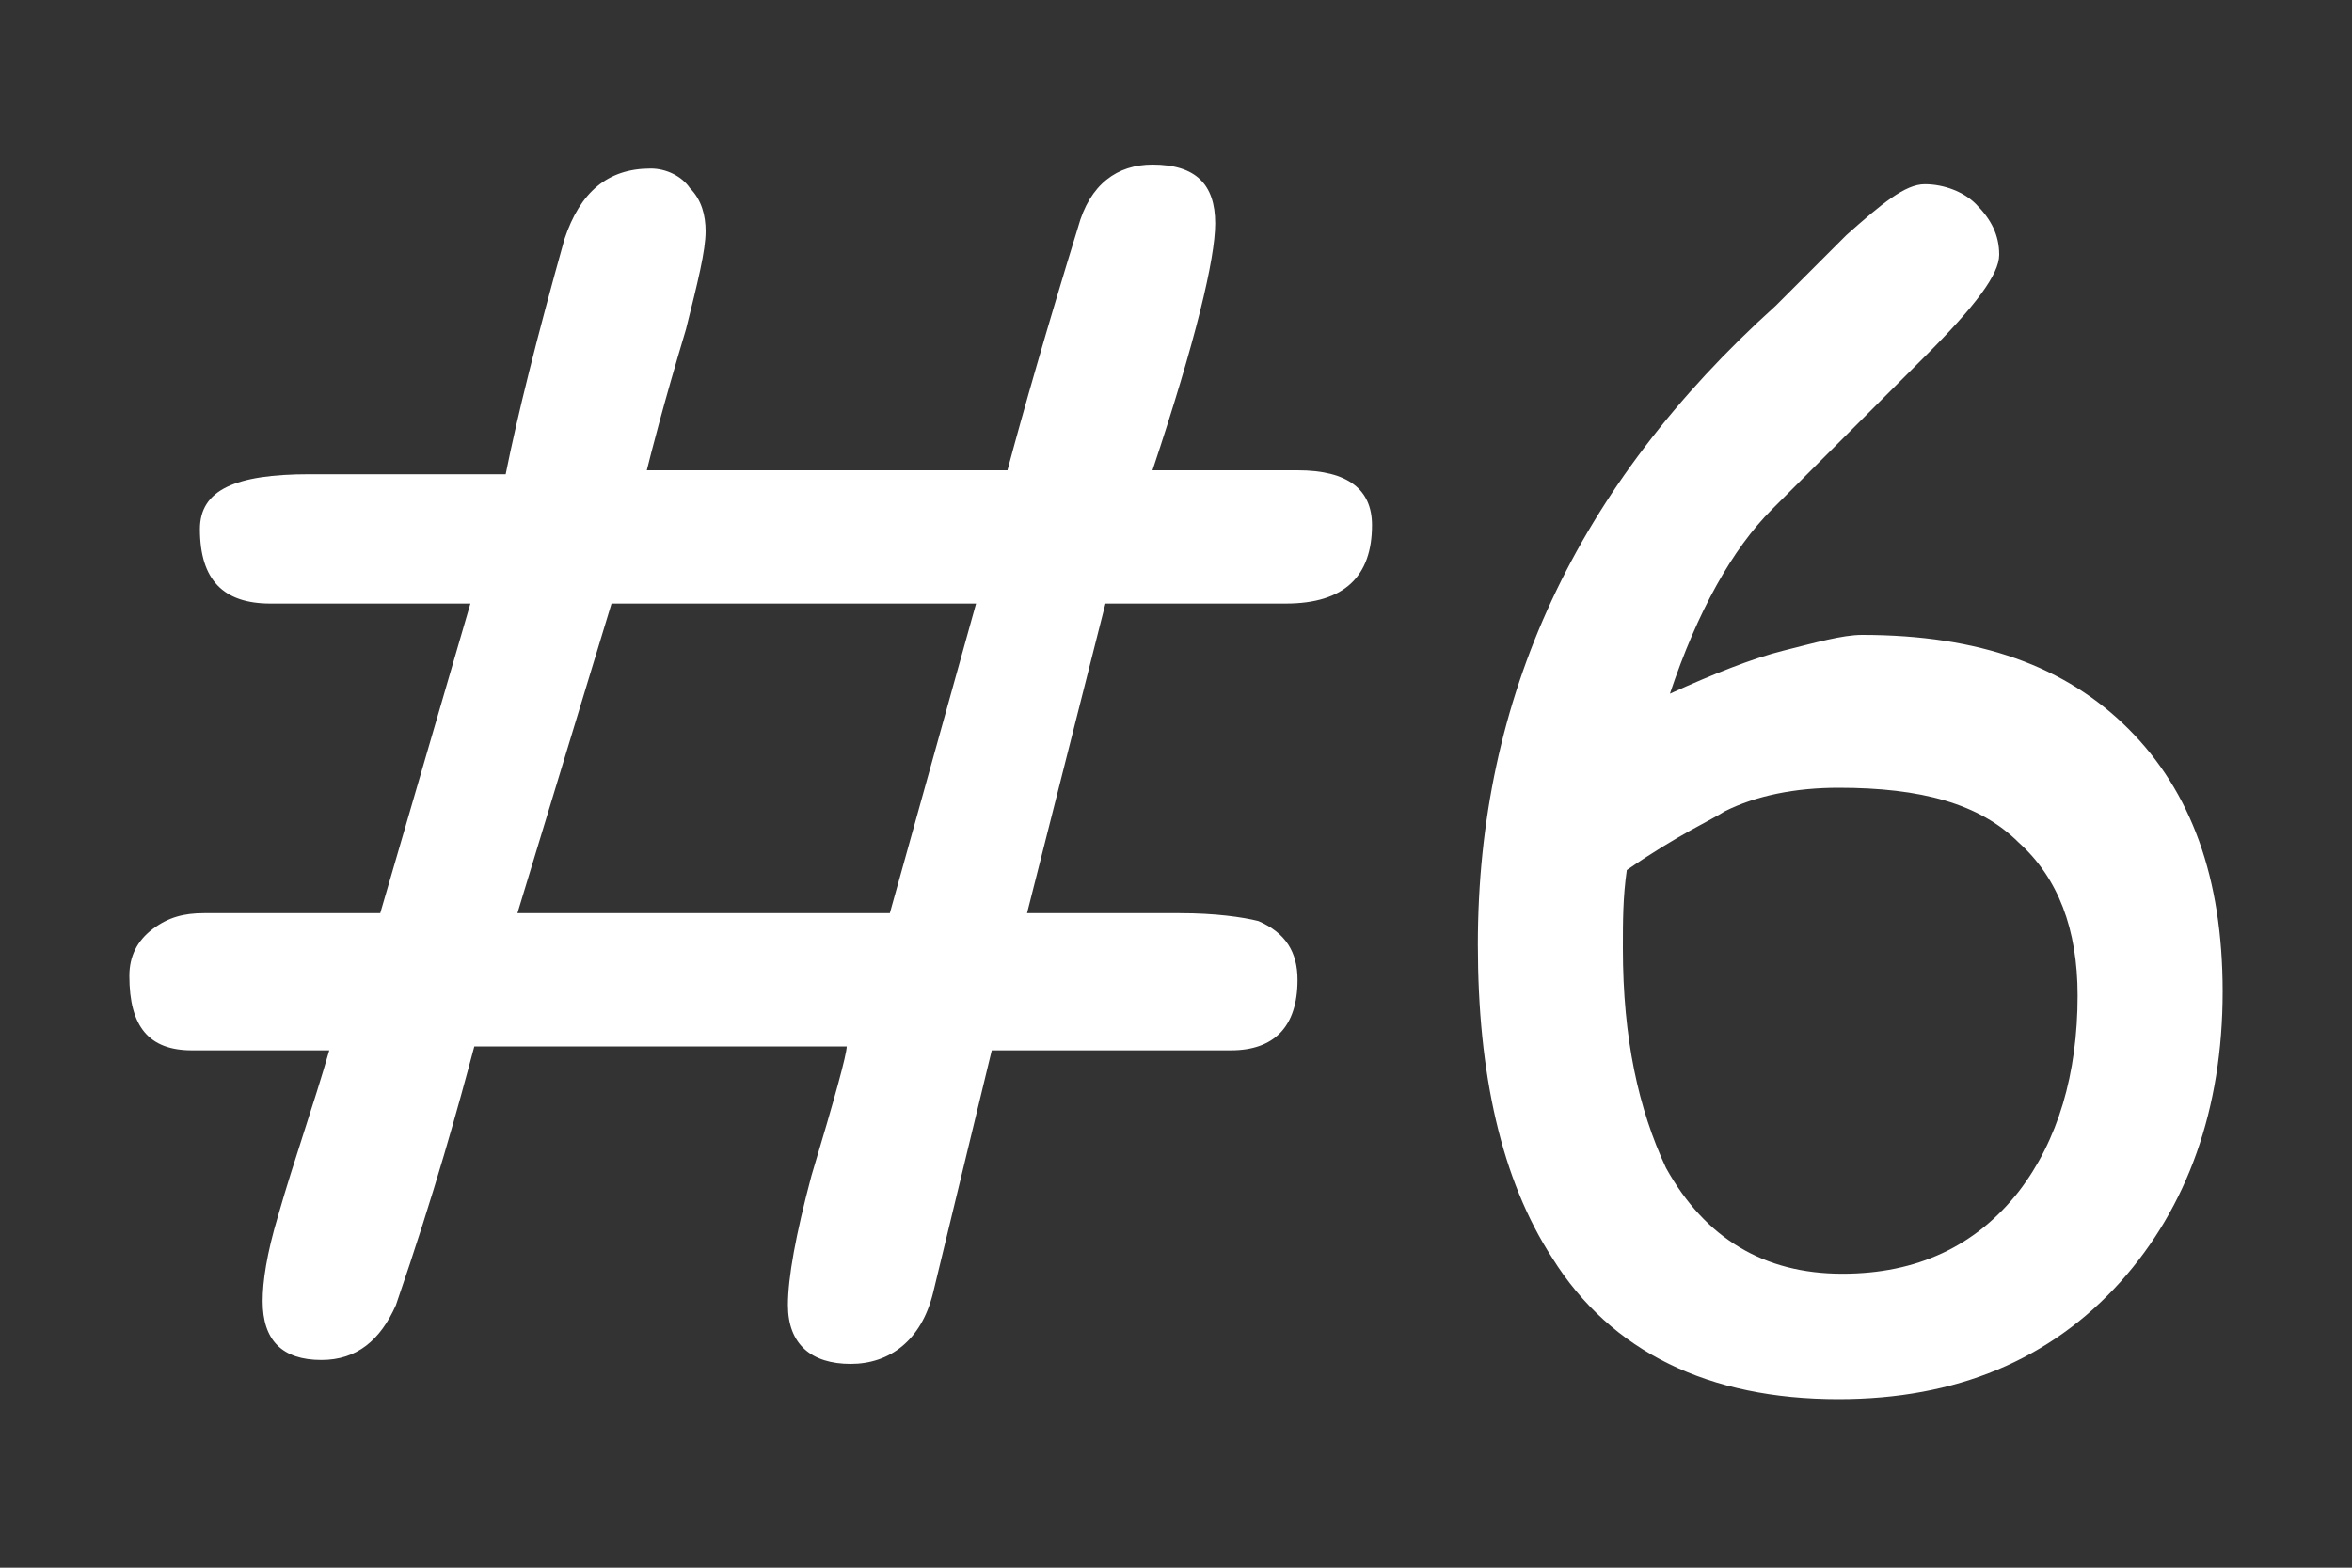 <?xml version="1.0" encoding="utf-8"?>
<!-- Generator: Adobe Illustrator 25.4.6, SVG Export Plug-In . SVG Version: 6.00 Build 0)  -->
<svg version="1.1" id="lyer_1" xmlns="http://www.w3.org/2000/svg" xmlns:xlink="http://www.w3.org/1999/xlink" x="0px"
	 y="0px" viewBox="0 0 60 40" style="enable-background:new 0 0 60 40;" xml:space="preserve">
<rect x="0" y="0" width="60" height="40" fill="#333333" stroke="none"/>
<style type="text/css">
	.st0{fill:none;}
	.st1{fill:#FFFFFF;}
</style>
<rect class="st0" width="60" height="40"/>
<g id="TITLE_00000029040087205878048290000016872172411291514007_">
	<g id="TITLE_00000175290214452726323790000008261936364961831587_">
		<g>
			<g>
				<g>
					<path class="st1" d="M9.7,23.3l2.3-7.9H6.9c-1.2,0-1.8-0.6-1.8-1.9c0-1,0.9-1.4,2.8-1.4h5c0.3-1.5,0.8-3.5,1.5-6
						c0.4-1.2,1.1-1.8,2.2-1.8c0.4,0,0.8,0.2,1,0.5c0.3,0.3,0.4,0.7,0.4,1.1c0,0.5-0.2,1.3-0.5,2.5c-0.6,2-0.9,3.2-1,3.6h9.2
						c0.4-1.5,1-3.6,1.8-6.2c0.3-1.1,1-1.6,1.9-1.6c1.1,0,1.6,0.5,1.6,1.5c0,0.9-0.5,3-1.6,6.3h3.7c1.3,0,1.9,0.5,1.9,1.4
						c0,1.3-0.7,2-2.2,2c-0.2,0-0.5,0-0.9,0c-0.4,0-0.7,0-0.9,0h-2.8l-2,7.9h3.9c0.9,0,1.6,0.1,2,0.2c0.7,0.3,1,0.8,1,1.5
						c0,1.2-0.6,1.8-1.7,1.8h-6.1L23.8,33c-0.3,1.2-1.1,1.8-2.1,1.8c-1,0-1.6-0.5-1.6-1.5c0-0.7,0.2-1.8,0.6-3.3
						c0.6-2,0.9-3.1,0.9-3.3h-9.5c-0.4,1.5-1,3.7-2,6.6c-0.4,0.9-1,1.4-1.9,1.4c-1,0-1.5-0.5-1.5-1.5c0-0.5,0.1-1.2,0.4-2.2
						c0.4-1.4,0.9-2.8,1.3-4.2H4.9c-1.1,0-1.6-0.6-1.6-1.9c0-0.5,0.2-0.9,0.6-1.2c0.4-0.3,0.8-0.4,1.3-0.4H9.7z M13.2,23.3h9.5
						l2.2-7.9h-9.3L13.2,23.3z"/>
					<path class="st1" d="M46.9,35.7c-3.3,0-5.8-1.2-7.3-3.6c-1.3-2-1.9-4.7-1.9-8c0-6.3,2.5-11.7,7.6-16.3l1.8-1.8
						c0.9-0.8,1.5-1.3,2-1.3c0.5,0,1,0.2,1.3,0.5C50.8,5.6,51,6,51,6.5c0,0.5-0.6,1.3-1.9,2.6L45.2,13c-1,1-1.9,2.6-2.6,4.7
						c1.1-0.5,2.1-0.9,2.9-1.1c0.8-0.2,1.5-0.4,2-0.4c3,0,5.2,0.8,6.8,2.4c1.6,1.6,2.4,3.8,2.4,6.7c0,3-0.9,5.5-2.6,7.4
						C52.3,34.7,49.9,35.7,46.9,35.7z M46.9,20.1c-1.1,0-2.1,0.2-2.9,0.6c-0.3,0.2-1.2,0.6-2.5,1.5c-0.1,0.7-0.1,1.3-0.1,2
						c0,2.3,0.4,4.1,1.1,5.6c1,1.8,2.5,2.7,4.5,2.7c1.9,0,3.4-0.7,4.5-2.1c1-1.3,1.5-3,1.5-5c0-1.7-0.5-3-1.5-3.9
						C50.5,20.5,49,20.1,46.9,20.1z"/>
				</g>
			</g>
		</g>
	</g>
</g>
</svg>
